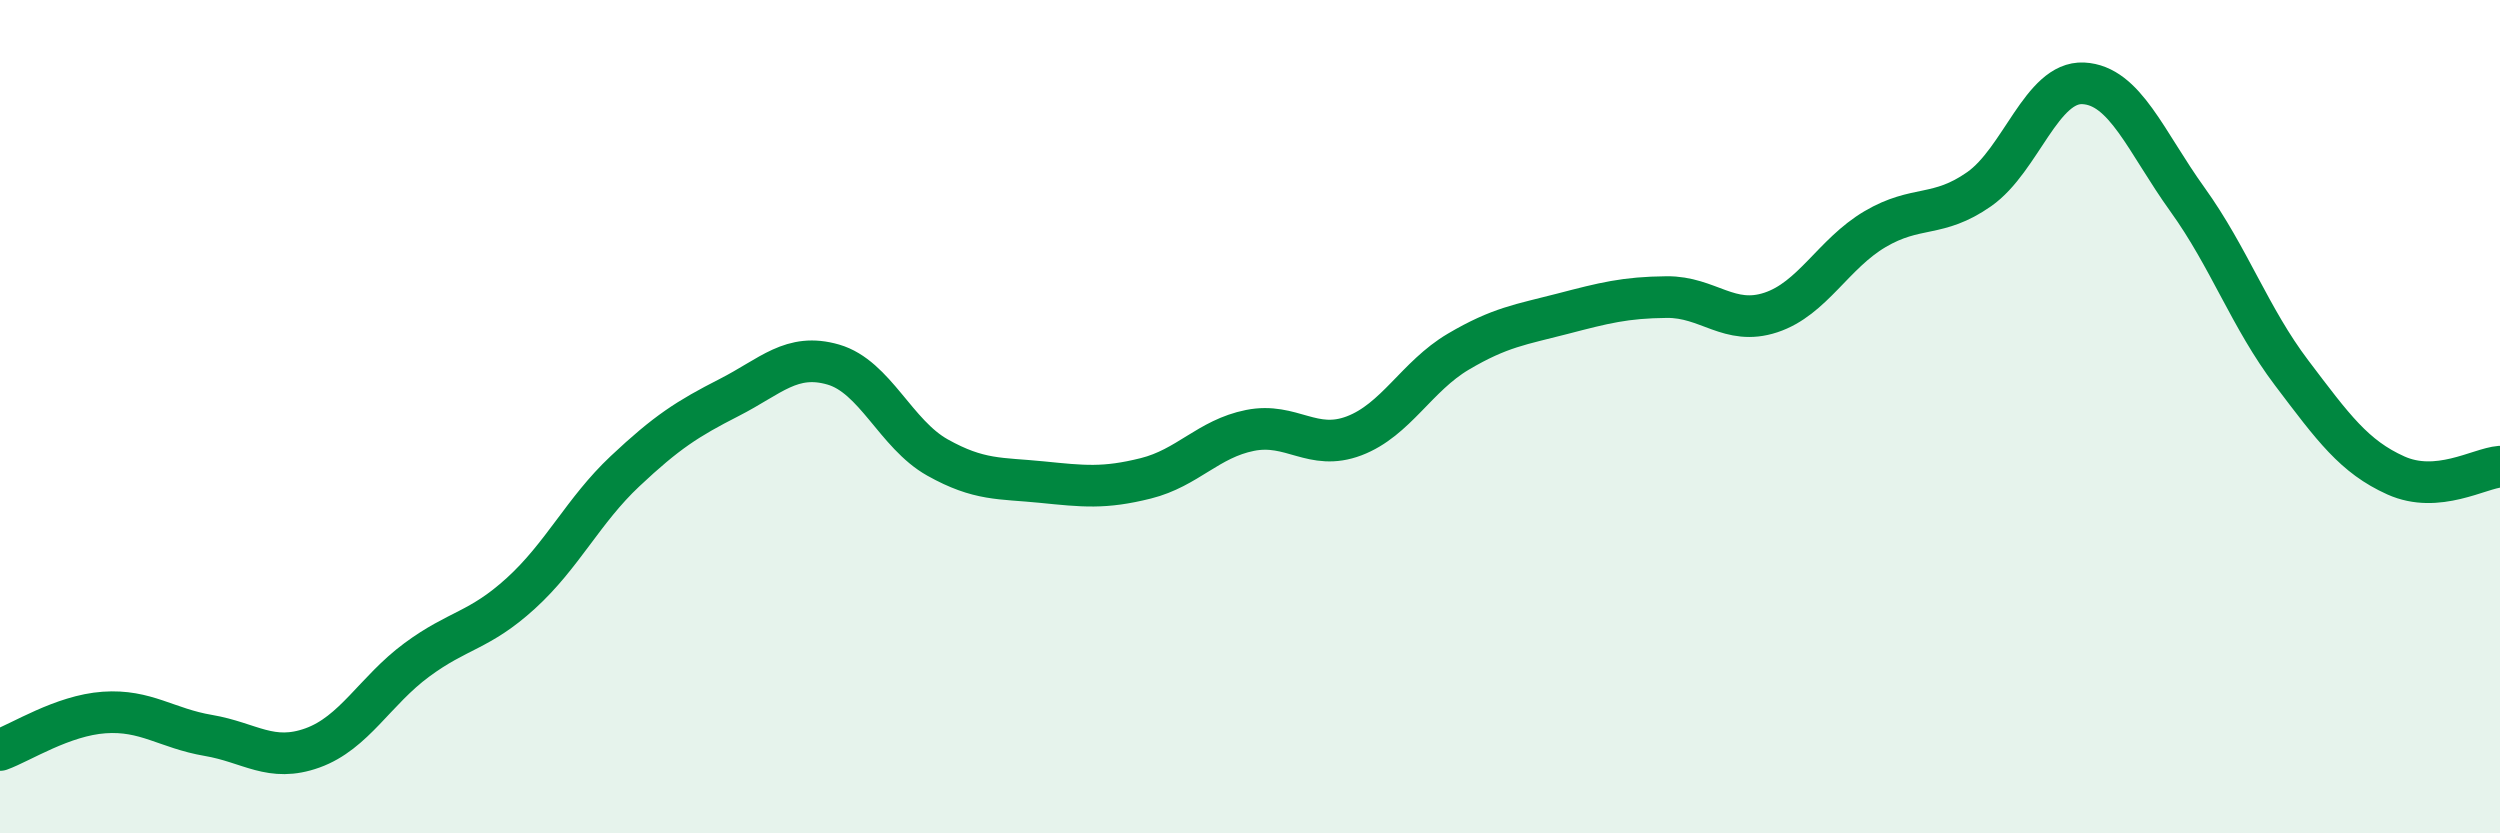 
    <svg width="60" height="20" viewBox="0 0 60 20" xmlns="http://www.w3.org/2000/svg">
      <path
        d="M 0,18 C 0.5,17.82 1.5,17.17 2.5,17.1 C 3.5,17.03 4,17.48 5,17.65 C 6,17.82 6.5,18.31 7.5,17.95 C 8.5,17.59 9,16.58 10,15.84 C 11,15.1 11.5,15.15 12.5,14.24 C 13.5,13.33 14,12.25 15,11.31 C 16,10.37 16.5,10.05 17.5,9.54 C 18.5,9.03 19,8.46 20,8.75 C 21,9.04 21.5,10.42 22.5,10.98 C 23.5,11.54 24,11.47 25,11.57 C 26,11.67 26.5,11.73 27.5,11.48 C 28.5,11.23 29,10.53 30,10.33 C 31,10.13 31.5,10.84 32.5,10.46 C 33.5,10.08 34,9.03 35,8.44 C 36,7.85 36.5,7.79 37.5,7.53 C 38.5,7.27 39,7.14 40,7.13 C 41,7.12 41.5,7.83 42.5,7.5 C 43.5,7.17 44,6.09 45,5.5 C 46,4.91 46.5,5.24 47.5,4.54 C 48.5,3.84 49,1.95 50,2 C 51,2.05 51.5,3.4 52.5,4.79 C 53.5,6.18 54,7.63 55,8.95 C 56,10.27 56.5,10.96 57.5,11.41 C 58.5,11.86 59.5,11.24 60,11.2L60 20L0 20Z"
        fill="#008740"
        opacity="0.1"
        stroke-linecap="round"
        stroke-linejoin="round"
      />
      <path
        d="M 0,18 C 0.5,17.82 1.5,17.17 2.5,17.1 C 3.5,17.03 4,17.48 5,17.65 C 6,17.82 6.5,18.31 7.5,17.95 C 8.5,17.59 9,16.58 10,15.84 C 11,15.1 11.5,15.15 12.5,14.24 C 13.5,13.33 14,12.25 15,11.31 C 16,10.37 16.5,10.05 17.5,9.54 C 18.5,9.03 19,8.46 20,8.75 C 21,9.04 21.5,10.42 22.5,10.98 C 23.5,11.54 24,11.47 25,11.57 C 26,11.67 26.5,11.73 27.5,11.48 C 28.5,11.23 29,10.53 30,10.33 C 31,10.13 31.5,10.84 32.5,10.46 C 33.5,10.08 34,9.03 35,8.44 C 36,7.85 36.5,7.79 37.5,7.53 C 38.5,7.27 39,7.14 40,7.13 C 41,7.12 41.5,7.83 42.5,7.5 C 43.5,7.17 44,6.09 45,5.5 C 46,4.91 46.5,5.24 47.5,4.54 C 48.5,3.84 49,1.95 50,2 C 51,2.05 51.5,3.4 52.5,4.79 C 53.5,6.18 54,7.63 55,8.95 C 56,10.27 56.5,10.96 57.5,11.41 C 58.5,11.86 59.5,11.24 60,11.2"
        stroke="#008740"
        stroke-width="1"
        fill="none"
        stroke-linecap="round"
        stroke-linejoin="round"
      />
    </svg>
  